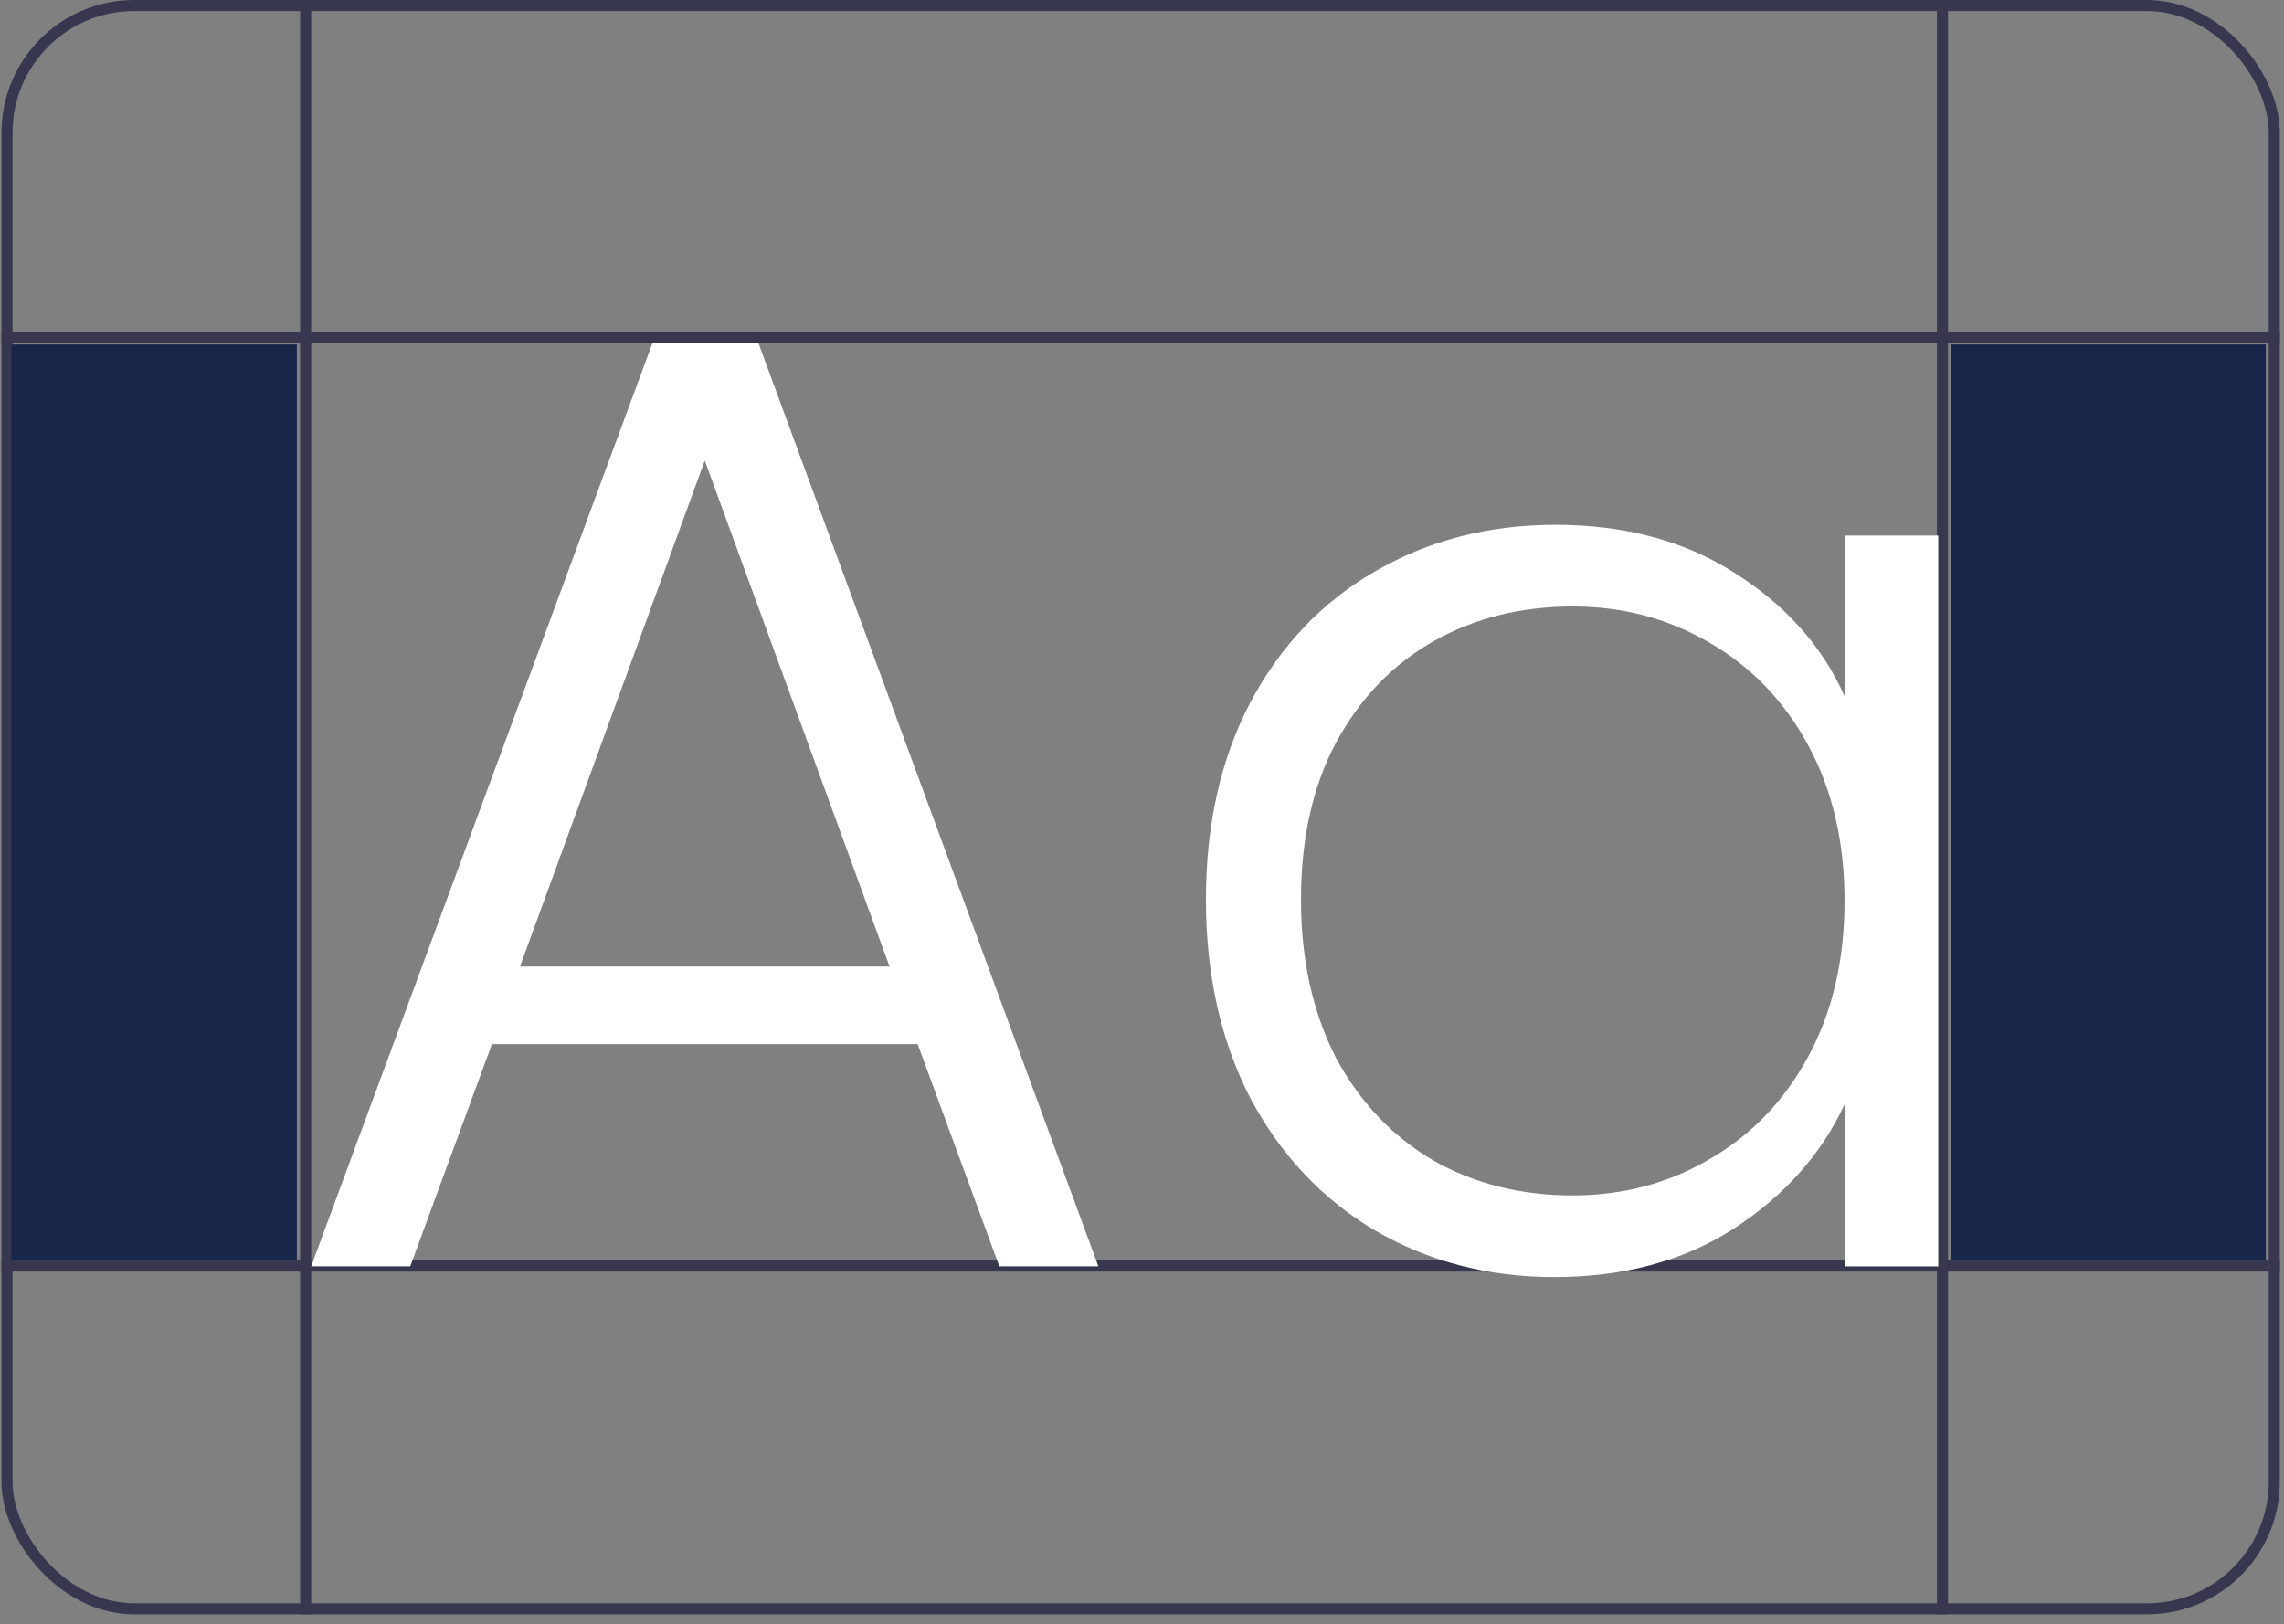 <svg width="232" height="165" viewBox="0 0 232 165" fill="none" xmlns="http://www.w3.org/2000/svg">
<rect x="0" y="0" width="232" height="165" fill="#808080" stroke="none"/>
<rect x="0.714" y="0.562" width="230.296" height="162.892" rx="12.919" stroke="#373850" stroke-width="1.123"/>
<line x1="31.046" y1="2.21277e-08" x2="31.046" y2="164.016" stroke="#373850" stroke-width="1.123"/>
<line x1="197.308" y1="2.21277e-08" x2="197.308" y2="164.016" stroke="#373850" stroke-width="1.123"/>
<line x1="0.152" y1="128.628" x2="231.572" y2="128.628" stroke="#373850" stroke-width="1.123"/>
<line x1="0.152" y1="34.264" x2="231.572" y2="34.264" stroke="#373850" stroke-width="1.123"/>
<path d="M122.495 91.399C122.495 83.784 123.991 77.121 126.983 71.409C130.065 65.607 134.281 61.164 139.63 58.082C145.069 54.909 151.189 53.322 157.988 53.322C165.06 53.322 171.134 54.954 176.211 58.218C181.379 61.482 185.096 65.652 187.362 70.729V54.41H196.882V128.661H187.362V112.206C185.005 117.283 181.243 121.499 176.075 124.853C170.998 128.117 164.924 129.749 157.852 129.749C151.144 129.749 145.069 128.162 139.63 124.989C134.281 121.816 130.065 117.328 126.983 111.526C123.991 105.724 122.495 99.015 122.495 91.399ZM187.362 91.535C187.362 85.552 186.138 80.294 183.691 75.761C181.243 71.228 177.888 67.737 173.627 65.289C169.457 62.842 164.833 61.618 159.756 61.618C154.498 61.618 149.784 62.796 145.613 65.153C141.443 67.51 138.134 70.956 135.686 75.489C133.329 79.931 132.15 85.235 132.15 91.399C132.15 97.474 133.329 102.823 135.686 107.446C138.134 111.979 141.443 115.47 145.613 117.917C149.784 120.275 154.498 121.453 159.756 121.453C164.833 121.453 169.457 120.229 173.627 117.781C177.888 115.334 181.243 111.843 183.691 107.31C186.138 102.777 187.362 97.519 187.362 91.535Z" fill="white"/>
<path d="M93.211 106.085H49.966L41.671 128.659H31.607L66.285 34.826H77.028L111.569 128.659H101.506L93.211 106.085ZM90.355 98.198L71.588 46.793L52.822 98.198H90.355Z" fill="white"/>
<rect x="1.152" y="35" width="29" height="93" fill="#18264A"/>
<rect x="198.152" y="35" width="32" height="93" fill="#18264A"/>
</svg>
